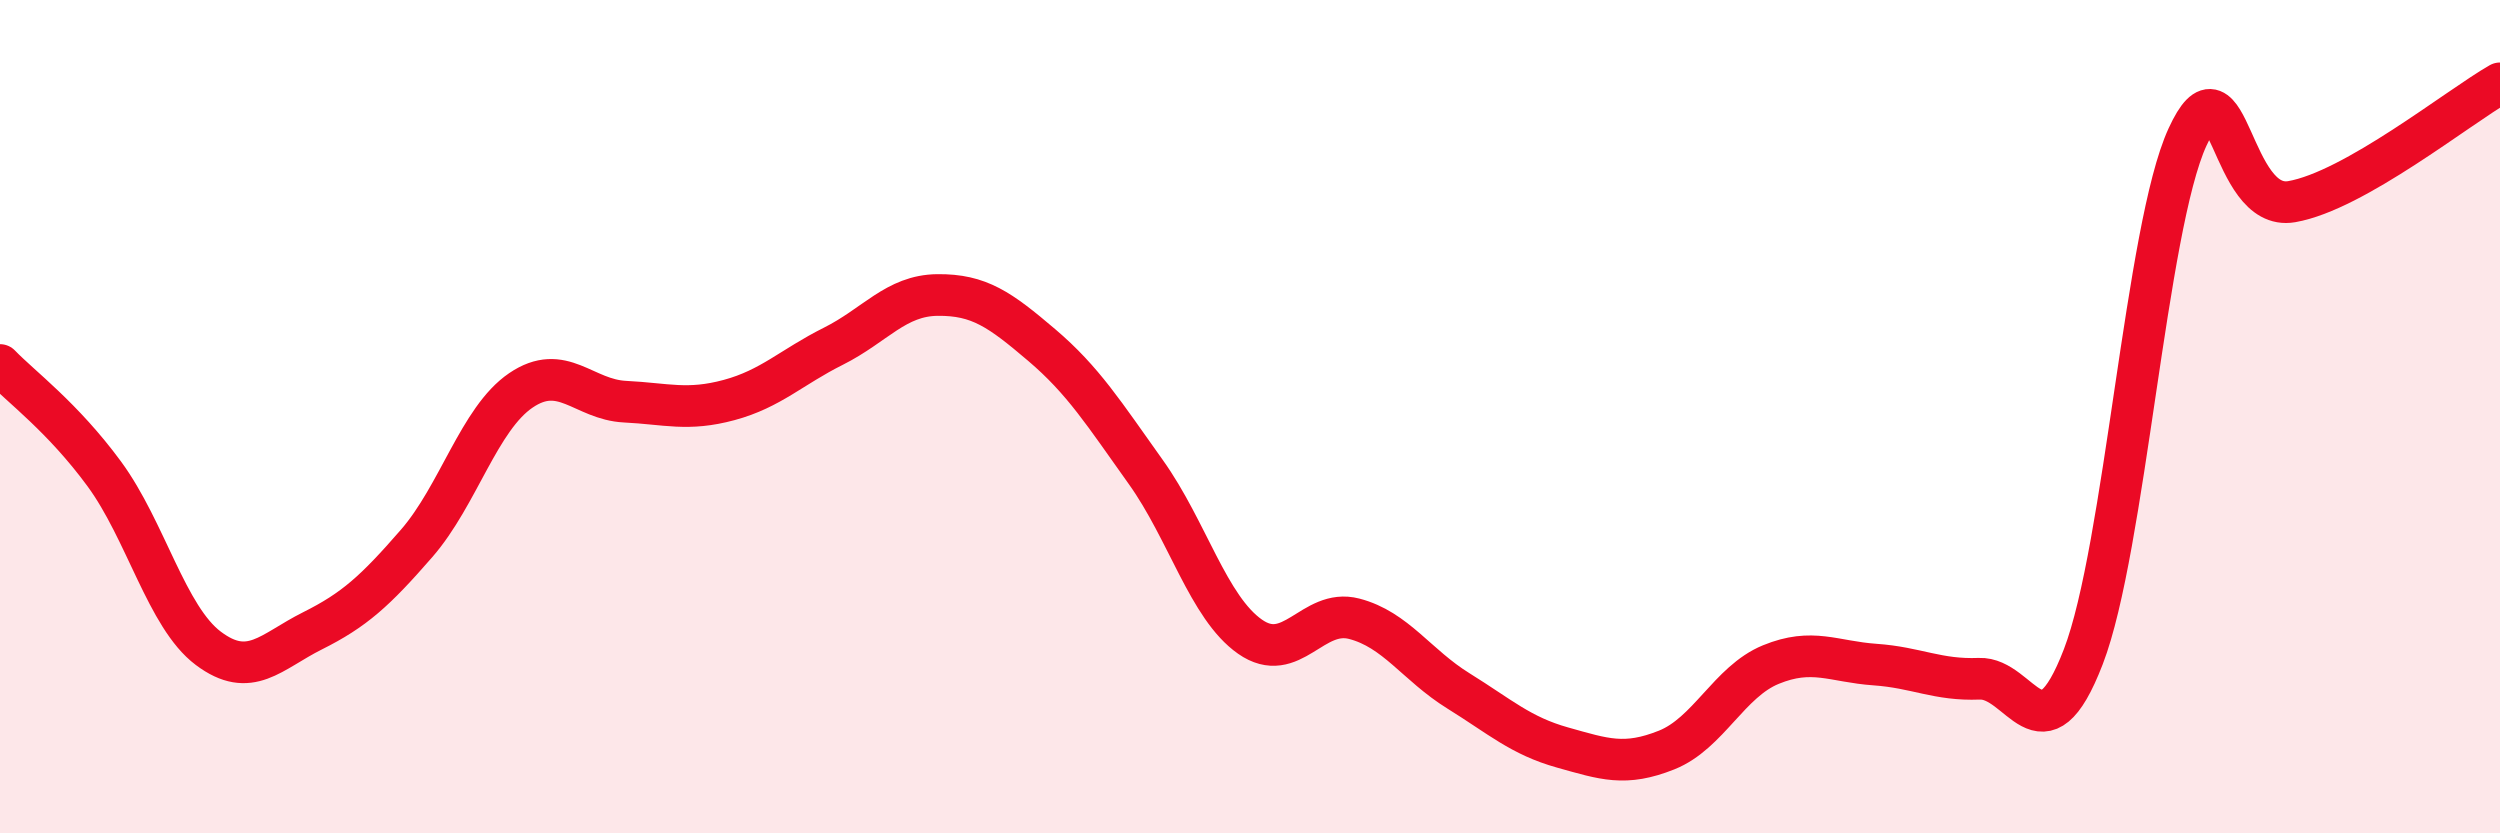 
    <svg width="60" height="20" viewBox="0 0 60 20" xmlns="http://www.w3.org/2000/svg">
      <path
        d="M 0,8.76 C 0.5,9.28 1.5,10.01 2.5,11.37 C 3.5,12.73 4,14.81 5,15.56 C 6,16.31 6.5,15.64 7.5,15.14 C 8.5,14.64 9,14.19 10,13.04 C 11,11.89 11.5,10.05 12.5,9.37 C 13.5,8.69 14,9.59 15,9.64 C 16,9.69 16.5,9.87 17.5,9.6 C 18.5,9.33 19,8.81 20,8.31 C 21,7.81 21.5,7.09 22.5,7.08 C 23.5,7.07 24,7.43 25,8.28 C 26,9.13 26.5,9.93 27.5,11.33 C 28.5,12.73 29,14.58 30,15.28 C 31,15.98 31.5,14.59 32.5,14.85 C 33.5,15.11 34,15.96 35,16.58 C 36,17.2 36.5,17.66 37.5,17.94 C 38.5,18.22 39,18.4 40,18 C 41,17.6 41.5,16.36 42.5,15.95 C 43.5,15.54 44,15.88 45,15.95 C 46,16.02 46.5,16.33 47.5,16.29 C 48.5,16.25 49,18.36 50,15.76 C 51,13.16 51.5,5.47 52.5,3.29 C 53.5,1.11 53.5,5.1 55,4.84 C 56.5,4.58 59,2.57 60,2L60 20L0 20Z"
        fill="#EB0A25"
        opacity="0.1"
        stroke-linecap="round"
        stroke-linejoin="round"
      />
      <path
        d="M 0,8.76 C 0.5,9.28 1.5,10.01 2.5,11.37 C 3.5,12.73 4,14.81 5,15.56 C 6,16.31 6.5,15.64 7.5,15.14 C 8.5,14.64 9,14.19 10,13.04 C 11,11.89 11.5,10.05 12.5,9.37 C 13.5,8.69 14,9.59 15,9.64 C 16,9.69 16.5,9.87 17.5,9.6 C 18.5,9.33 19,8.81 20,8.31 C 21,7.81 21.5,7.09 22.5,7.08 C 23.5,7.07 24,7.43 25,8.28 C 26,9.13 26.5,9.93 27.5,11.33 C 28.5,12.73 29,14.58 30,15.28 C 31,15.98 31.5,14.59 32.5,14.85 C 33.5,15.11 34,15.96 35,16.58 C 36,17.2 36.5,17.66 37.5,17.94 C 38.5,18.22 39,18.4 40,18 C 41,17.6 41.5,16.36 42.5,15.95 C 43.5,15.54 44,15.88 45,15.95 C 46,16.02 46.5,16.33 47.5,16.29 C 48.5,16.25 49,18.36 50,15.76 C 51,13.16 51.5,5.47 52.5,3.29 C 53.5,1.11 53.5,5.1 55,4.84 C 56.5,4.58 59,2.57 60,2"
        stroke="#EB0A25"
        stroke-width="1"
        fill="none"
        stroke-linecap="round"
        stroke-linejoin="round"
      />
    </svg>
  